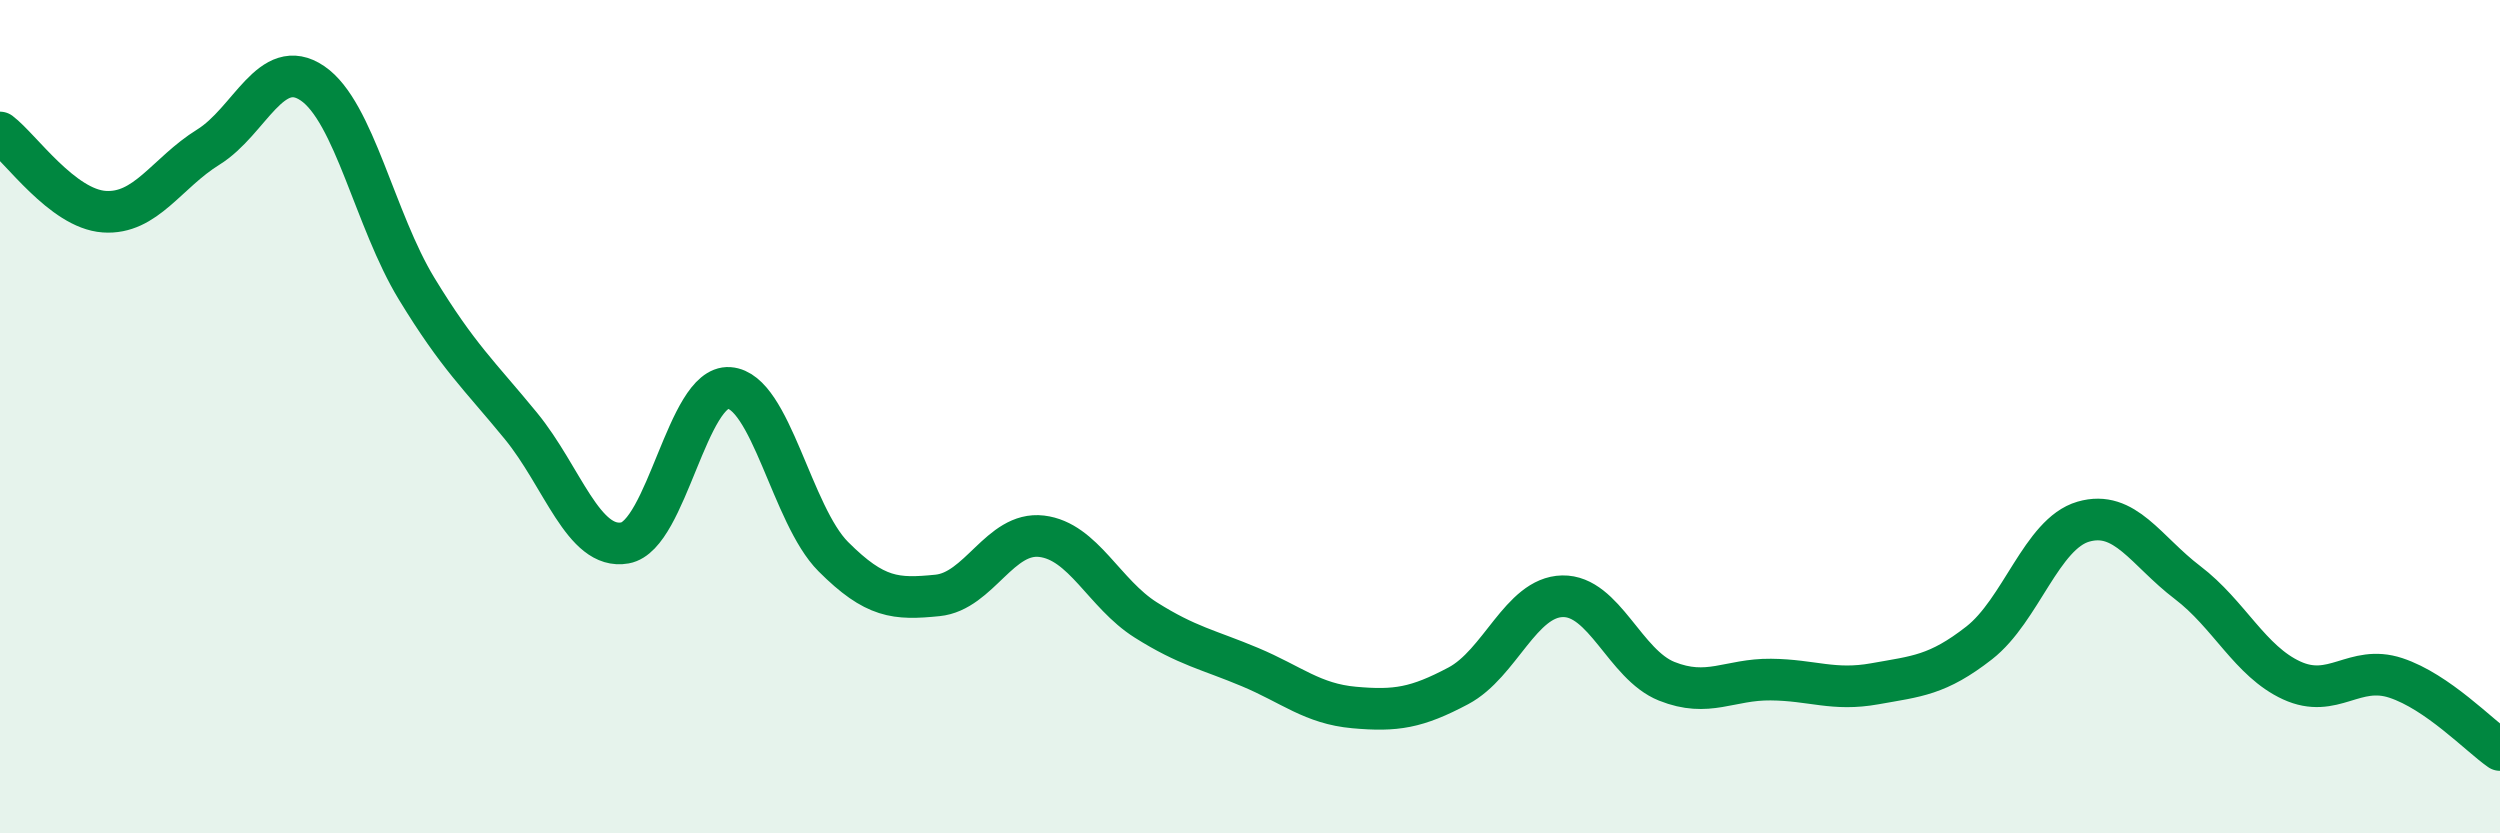 
    <svg width="60" height="20" viewBox="0 0 60 20" xmlns="http://www.w3.org/2000/svg">
      <path
        d="M 0,3.18 C 0.5,3.56 1.5,5.01 2.5,5.08 C 3.5,5.15 4,4.15 5,3.53 C 6,2.91 6.5,1.32 7.5,2 C 8.5,2.68 9,5.29 10,6.93 C 11,8.57 11.5,9 12.5,10.22 C 13.5,11.44 14,13.21 15,13.03 C 16,12.85 16.5,9.24 17.5,9.31 C 18.5,9.38 19,12.36 20,13.36 C 21,14.36 21.5,14.39 22.5,14.29 C 23.5,14.19 24,12.75 25,12.87 C 26,12.99 26.5,14.25 27.5,14.88 C 28.5,15.51 29,15.59 30,16.01 C 31,16.43 31.5,16.89 32.5,16.98 C 33.5,17.07 34,16.99 35,16.46 C 36,15.93 36.5,14.33 37.5,14.31 C 38.5,14.29 39,15.95 40,16.35 C 41,16.75 41.5,16.3 42.5,16.31 C 43.5,16.32 44,16.59 45,16.41 C 46,16.23 46.5,16.21 47.5,15.43 C 48.5,14.65 49,12.81 50,12.52 C 51,12.23 51.5,13.22 52.5,13.98 C 53.5,14.74 54,15.87 55,16.33 C 56,16.79 56.5,15.94 57.5,16.27 C 58.5,16.6 59.5,17.65 60,18L60 20L0 20Z"
        fill="#008740"
        opacity="0.1"
        stroke-linecap="round"
        stroke-linejoin="round"
      />
      <path
        d="M 0,3.18 C 0.5,3.56 1.5,5.01 2.5,5.08 C 3.5,5.15 4,4.15 5,3.53 C 6,2.91 6.5,1.32 7.5,2 C 8.5,2.68 9,5.29 10,6.93 C 11,8.57 11.5,9 12.5,10.22 C 13.5,11.44 14,13.21 15,13.03 C 16,12.85 16.5,9.24 17.5,9.31 C 18.5,9.38 19,12.36 20,13.36 C 21,14.36 21.5,14.39 22.5,14.29 C 23.5,14.19 24,12.75 25,12.87 C 26,12.99 26.5,14.25 27.5,14.88 C 28.5,15.51 29,15.59 30,16.01 C 31,16.43 31.5,16.89 32.5,16.98 C 33.5,17.07 34,16.99 35,16.46 C 36,15.93 36.5,14.33 37.5,14.31 C 38.5,14.29 39,15.95 40,16.35 C 41,16.75 41.5,16.3 42.5,16.31 C 43.5,16.32 44,16.59 45,16.41 C 46,16.23 46.5,16.21 47.5,15.43 C 48.5,14.65 49,12.81 50,12.52 C 51,12.23 51.5,13.22 52.5,13.98 C 53.5,14.74 54,15.87 55,16.33 C 56,16.79 56.5,15.94 57.5,16.27 C 58.5,16.6 59.5,17.65 60,18"
        stroke="#008740"
        stroke-width="1"
        fill="none"
        stroke-linecap="round"
        stroke-linejoin="round"
      />
    </svg>
  